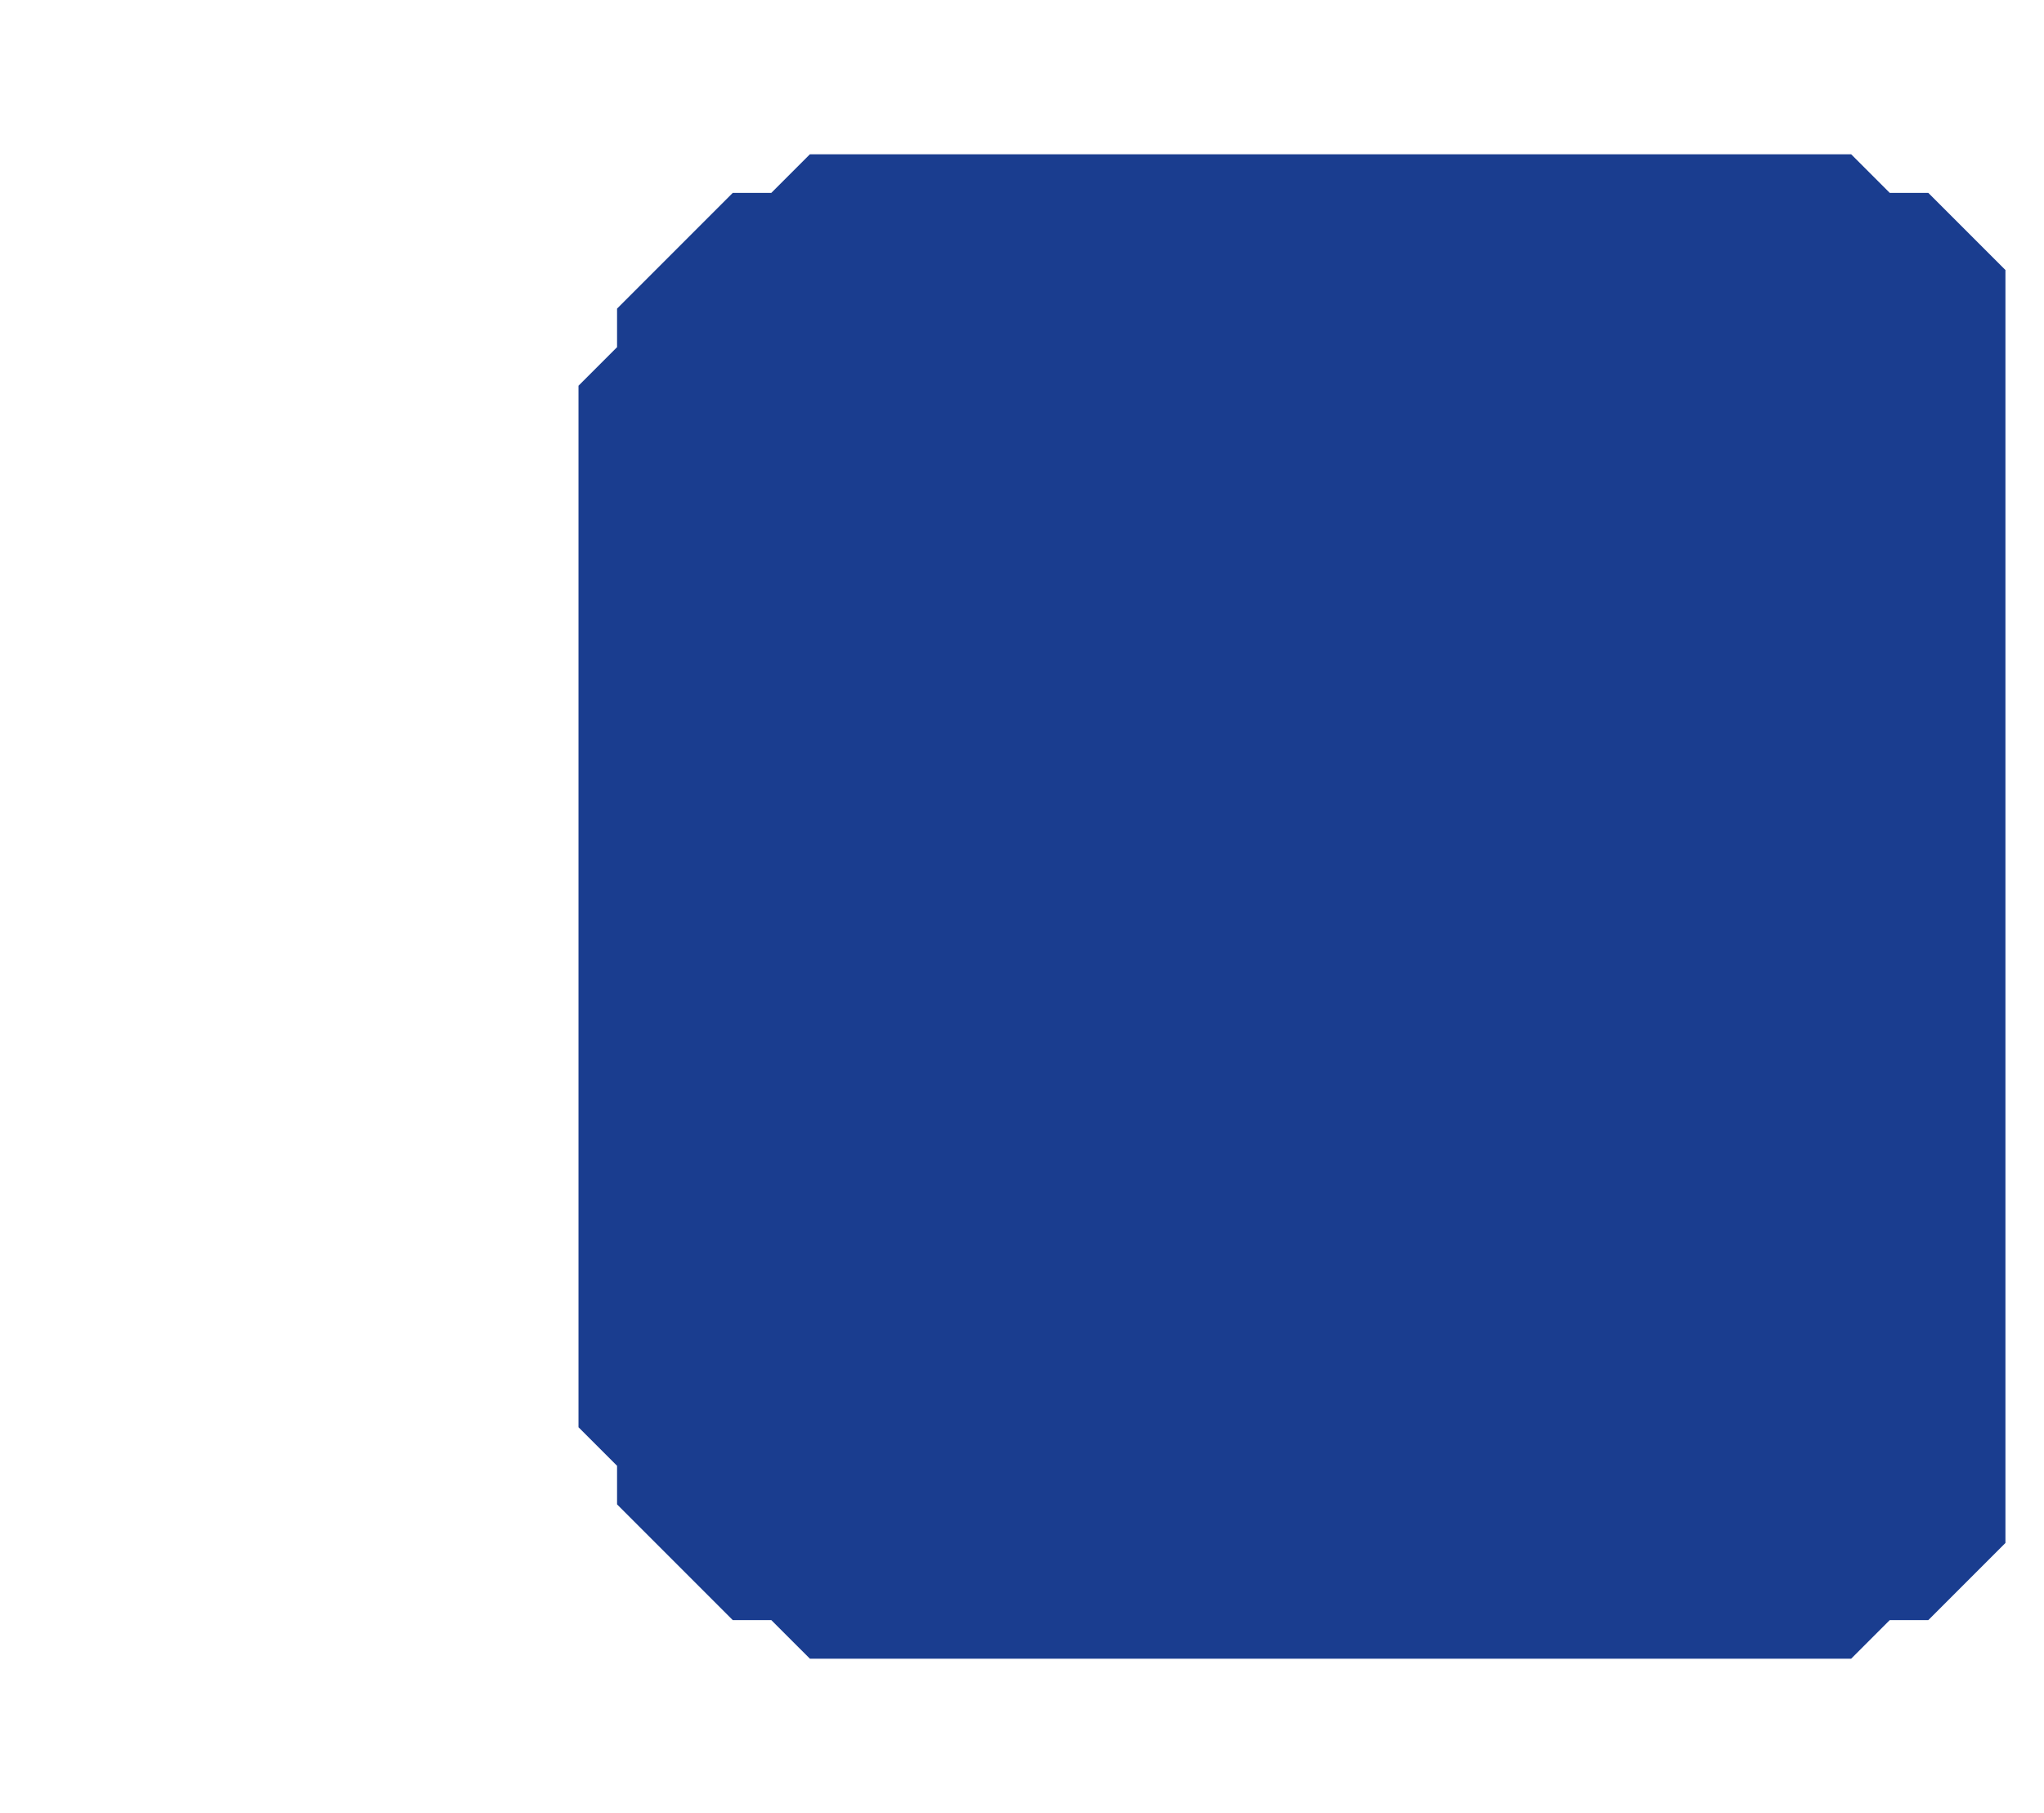 <svg xmlns="http://www.w3.org/2000/svg" width="53" height="47" viewBox="0 0 53 47">
<g fill="#1A3D8F">
<path d="M 21,4 L 20,5 L 19,5 L 16,8 L 16,9 L 15,10 L 15,37 L 16,38 L 16,39 L 19,42 L 20,42 L 21,43 L 48,43 L 49,42 L 50,42 L 52,40 L 52,7 L 50,5 L 49,5 L 48,4 Z" />
</g>
</svg>
